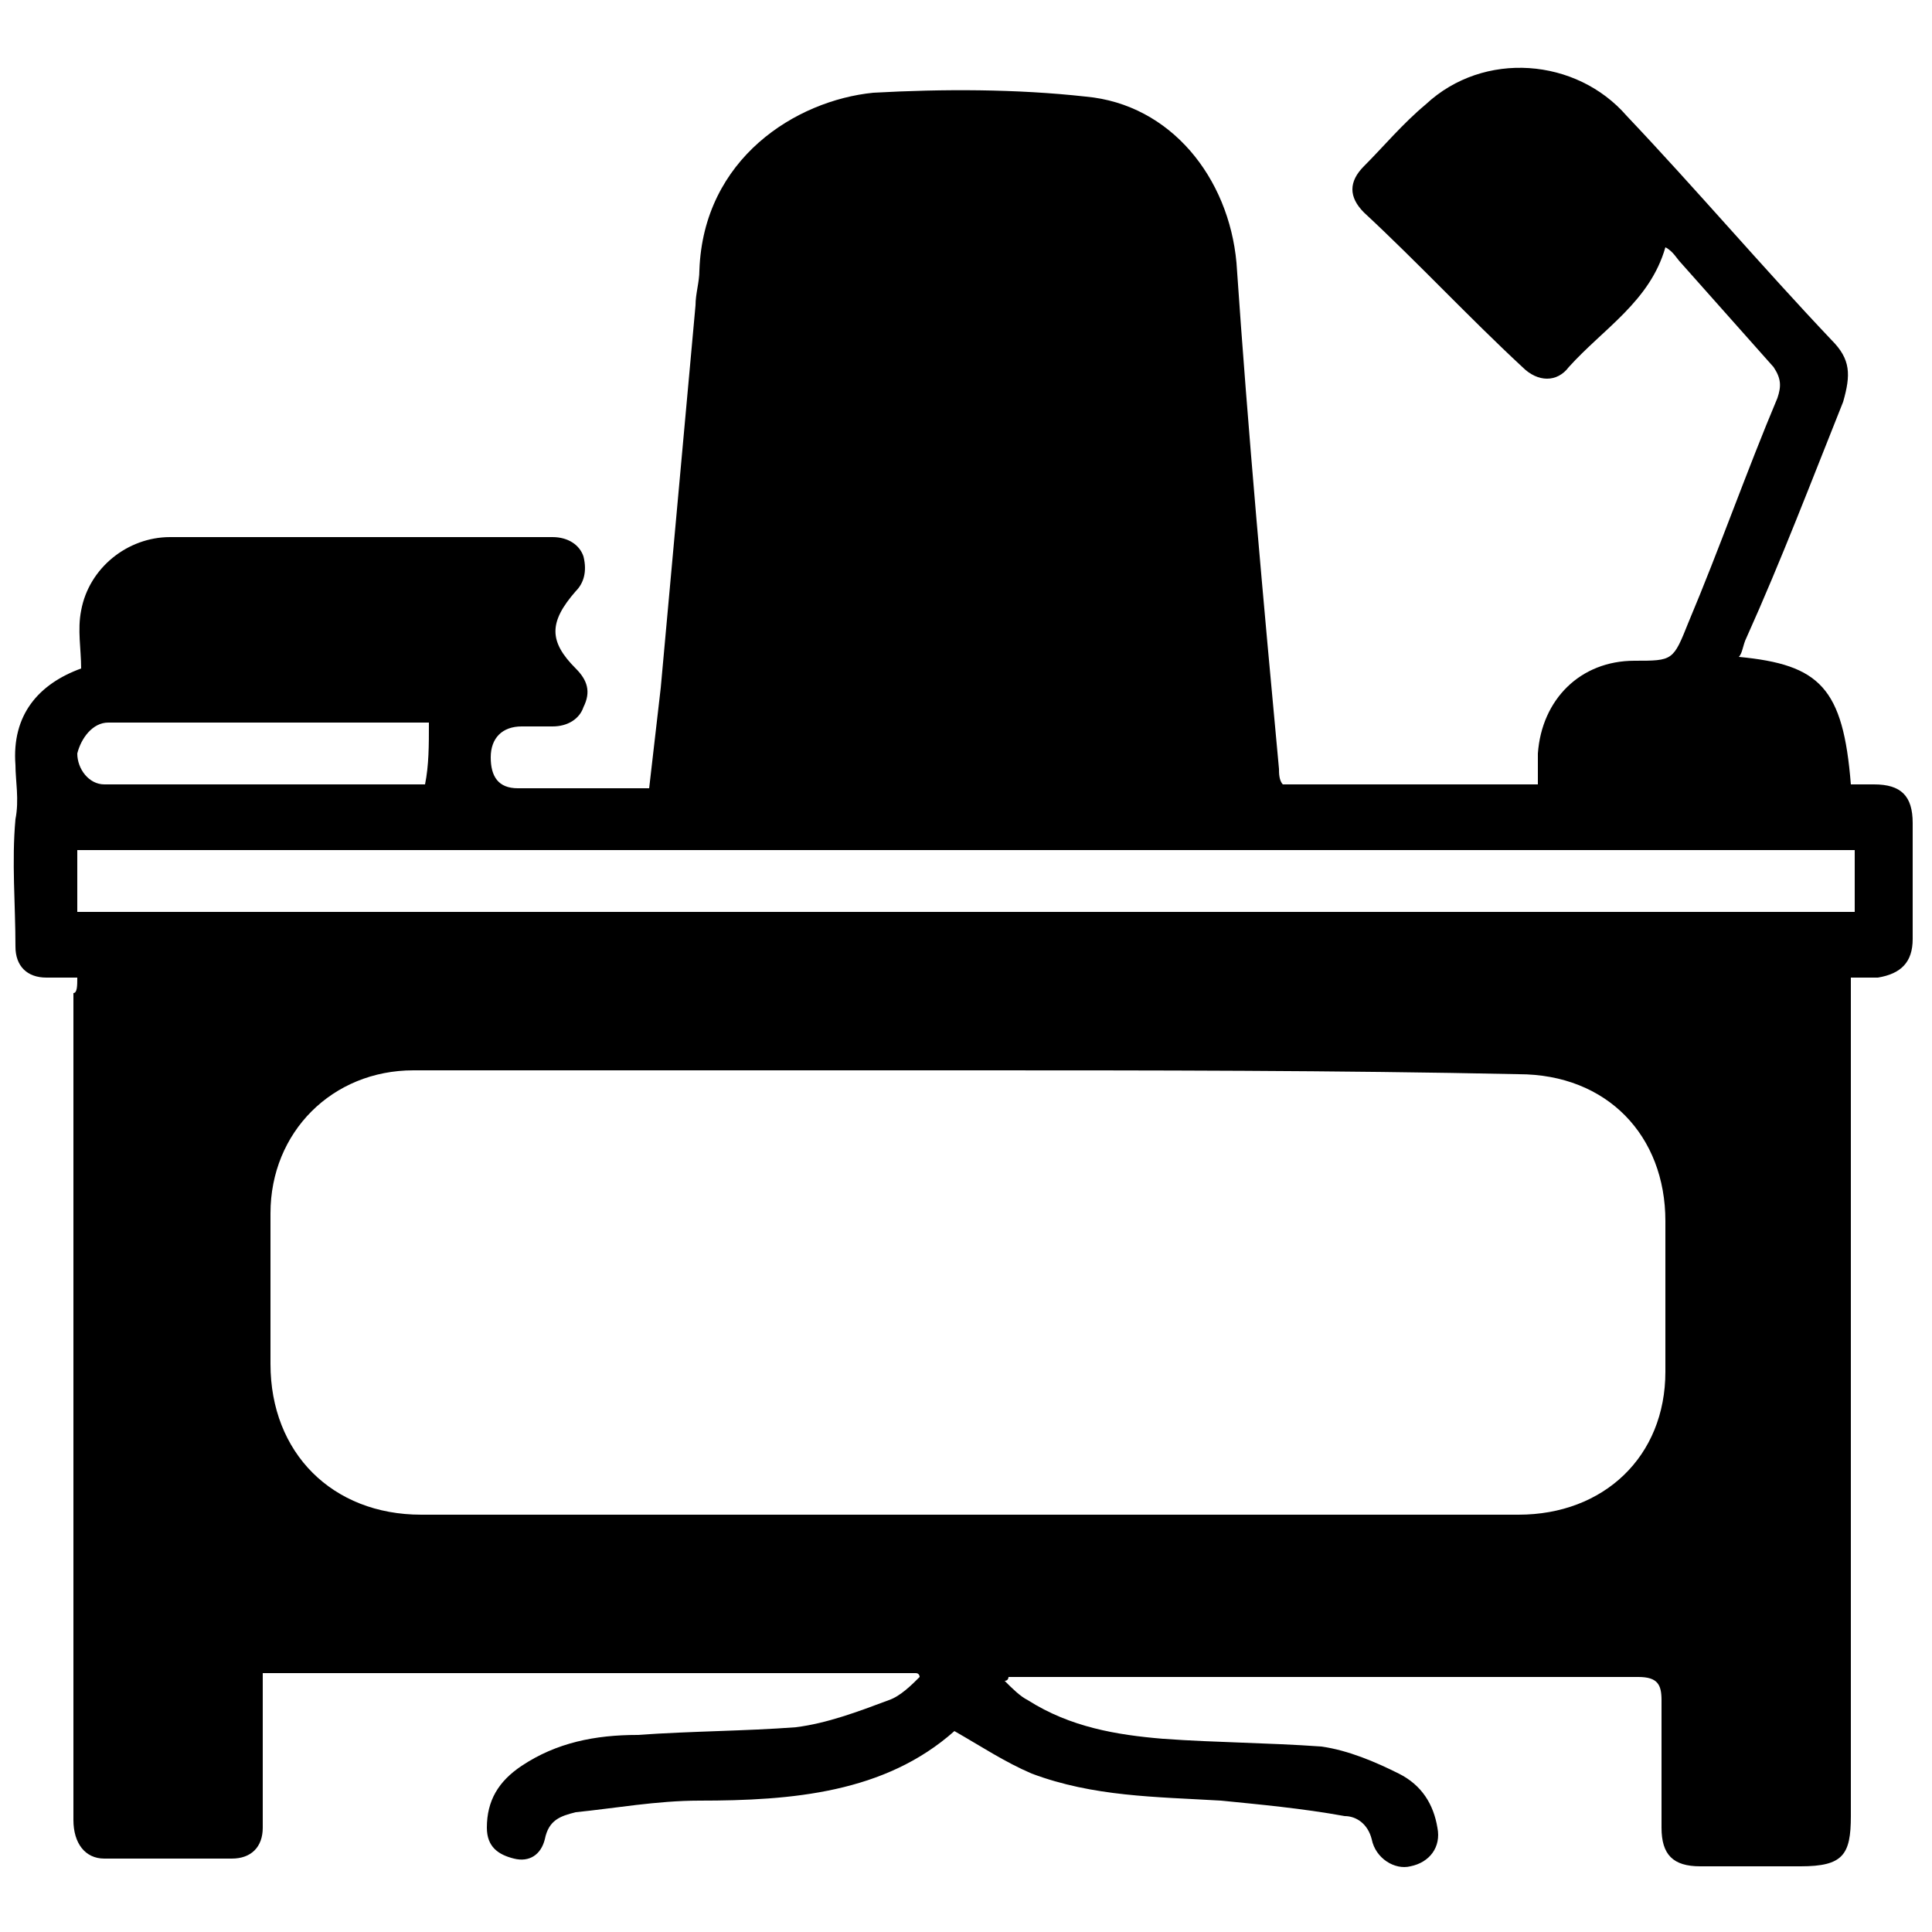 <?xml version="1.0" encoding="utf-8"?>
<!-- Generator: Adobe Illustrator 25.1.0, SVG Export Plug-In . SVG Version: 6.00 Build 0)  -->
<svg version="1.1" id="Calque_1" xmlns="http://www.w3.org/2000/svg" xmlns:xlink="http://www.w3.org/1999/xlink" x="0px" y="0px"
	 viewBox="0 0 50 50" style="enable-background:new 0 0 50 50;" xml:space="preserve">
<g>
	<g>
		<path d="M2,25.3c-0.3,0-0.6,0-0.8,0c-0.5,0-0.8-0.3-0.8-0.8c0-1.1-0.1-2.2,0-3.3c0.1-0.5,0-1,0-1.4c-0.1-1.3,0.6-2.1,1.7-2.5
			c0-0.5-0.1-1,0-1.5c0.2-1.1,1.2-1.9,2.3-1.9c3.3,0,6.6,0,9.9,0c0.4,0,0.7,0.2,0.8,0.5c0.1,0.4,0,0.7-0.2,0.9c-0.7,0.8-0.7,1.3,0,2
			c0.3,0.3,0.4,0.6,0.2,1c-0.1,0.3-0.4,0.5-0.8,0.5c-0.3,0-0.5,0-0.8,0c-0.5,0-0.8,0.3-0.8,0.8c0,0.5,0.2,0.8,0.7,0.8
			c1.1,0,2.2,0,3.4,0c0.1-0.9,0.2-1.7,0.3-2.6c0.3-3.3,0.6-6.6,0.9-9.9c0-0.3,0.1-0.6,0.1-0.9c0.1-2.9,2.5-4.4,4.5-4.6
			c1.8-0.1,3.7-0.1,5.5,0.1c2.2,0.2,3.7,2.1,3.9,4.3c0.3,4.4,0.7,8.8,1.1,13.1c0,0.1,0,0.3,0.1,0.4c2.2,0,4.4,0,6.6,0
			c0-0.3,0-0.6,0-0.8c0.1-1.4,1.1-2.4,2.5-2.4c1,0,1,0,1.4-1c0.8-1.9,1.5-3.9,2.3-5.8c0.1-0.3,0.1-0.5-0.1-0.8
			c-0.8-0.9-1.6-1.8-2.4-2.7c-0.1-0.1-0.2-0.3-0.4-0.4c-0.4,1.4-1.6,2.1-2.5,3.1c-0.3,0.4-0.8,0.4-1.2,0c-1.4-1.3-2.7-2.7-4.1-4
			c-0.4-0.4-0.4-0.8,0-1.2c0.5-0.5,1-1.1,1.6-1.6c1.5-1.4,3.9-1.2,5.2,0.3c1.8,1.9,3.5,3.9,5.3,5.8c0.5,0.5,0.5,0.9,0.3,1.6
			c-0.8,2-1.6,4.1-2.5,6.1c-0.1,0.2-0.1,0.4-0.2,0.5c2.1,0.2,2.7,0.8,2.9,3.3c0.2,0,0.4,0,0.6,0c0.7,0,1,0.3,1,1c0,1,0,2,0,3
			c0,0.6-0.3,0.9-0.9,1c-0.2,0-0.4,0-0.7,0c0,0.2,0,0.4,0,0.6c0,7,0,14.1,0,21.1c0,1-0.2,1.3-1.3,1.3c-0.9,0-1.8,0-2.6,0
			c-0.7,0-1-0.3-1-1c0-1.1,0-2.2,0-3.3c0-0.4-0.1-0.6-0.6-0.6c-3.5,0-7,0-10.4,0c-1.8,0-3.6,0-5.3,0c-0.2,0-0.4,0-0.6,0
			c0,0,0,0.1-0.1,0.1c0.2,0.2,0.4,0.4,0.6,0.5c1.1,0.7,2.3,0.9,3.5,1c1.4,0.1,2.7,0.1,4.1,0.2c0.7,0.1,1.4,0.4,2,0.7
			c0.6,0.3,0.9,0.8,1,1.4c0.1,0.5-0.2,0.9-0.7,1c-0.4,0.1-0.9-0.2-1-0.7c-0.1-0.4-0.4-0.6-0.7-0.6c-1.1-0.2-2.2-0.3-3.2-0.4
			c-1.7-0.1-3.3-0.1-4.9-0.7c-0.7-0.3-1.3-0.7-2-1.1c-1.8,1.6-4.2,1.8-6.6,1.8c-1.1,0-2.2,0.2-3.2,0.3c-0.4,0.1-0.7,0.2-0.8,0.7
			c-0.1,0.4-0.4,0.6-0.8,0.5c-0.4-0.1-0.7-0.3-0.7-0.8c0-0.7,0.3-1.2,0.9-1.6c0.9-0.6,1.9-0.8,3-0.8c1.4-0.1,2.8-0.1,4.1-0.2
			c0.8-0.1,1.6-0.4,2.4-0.7c0.3-0.1,0.6-0.4,0.8-0.6c0,0,0-0.1-0.1-0.1c-5.6,0-11.2,0-16.9,0c0,0.9,0,1.8,0,2.6c0,0.5,0,0.9,0,1.4
			c0,0.5-0.3,0.8-0.8,0.8c-1.1,0-2.2,0-3.3,0c-0.5,0-0.8-0.4-0.8-1c0-3,0-5.9,0-8.9c0-4.2,0-8.3,0-12.5C2,25.7,2,25.5,2,25.3z
			 M25,27.7C25,27.7,25,27.7,25,27.7c-4.8,0-9.6,0-14.3,0c-2.1,0-3.7,1.6-3.7,3.7c0,1.3,0,2.6,0,3.9c0,2.3,1.6,3.9,3.9,3.9
			c5.6,0,11.3,0,16.9,0c3.8,0,7.7,0,11.5,0c2.2,0,3.8-1.5,3.8-3.7c0-1.3,0-2.6,0-3.9c0-2.2-1.5-3.8-3.8-3.8
			C34.6,27.7,29.8,27.7,25,27.7z M48,22c-15.4,0-30.7,0-46,0c0,0.5,0,1.1,0,1.6c15.3,0,30.6,0,46,0C48,23,48,22.5,48,22z M11.1,18.7
			c-0.1,0-0.3,0-0.4,0c-2.3,0-4.7,0-7,0c-0.3,0-0.6,0-0.9,0c-0.4,0-0.7,0.4-0.8,0.8c0,0.4,0.3,0.8,0.7,0.8c0.1,0,0.2,0,0.3,0
			c2.6,0,5.2,0,7.7,0c0.1,0,0.2,0,0.3,0C11.1,19.8,11.1,19.3,11.1,18.7z"/>
	</g>
</g>
</svg>
